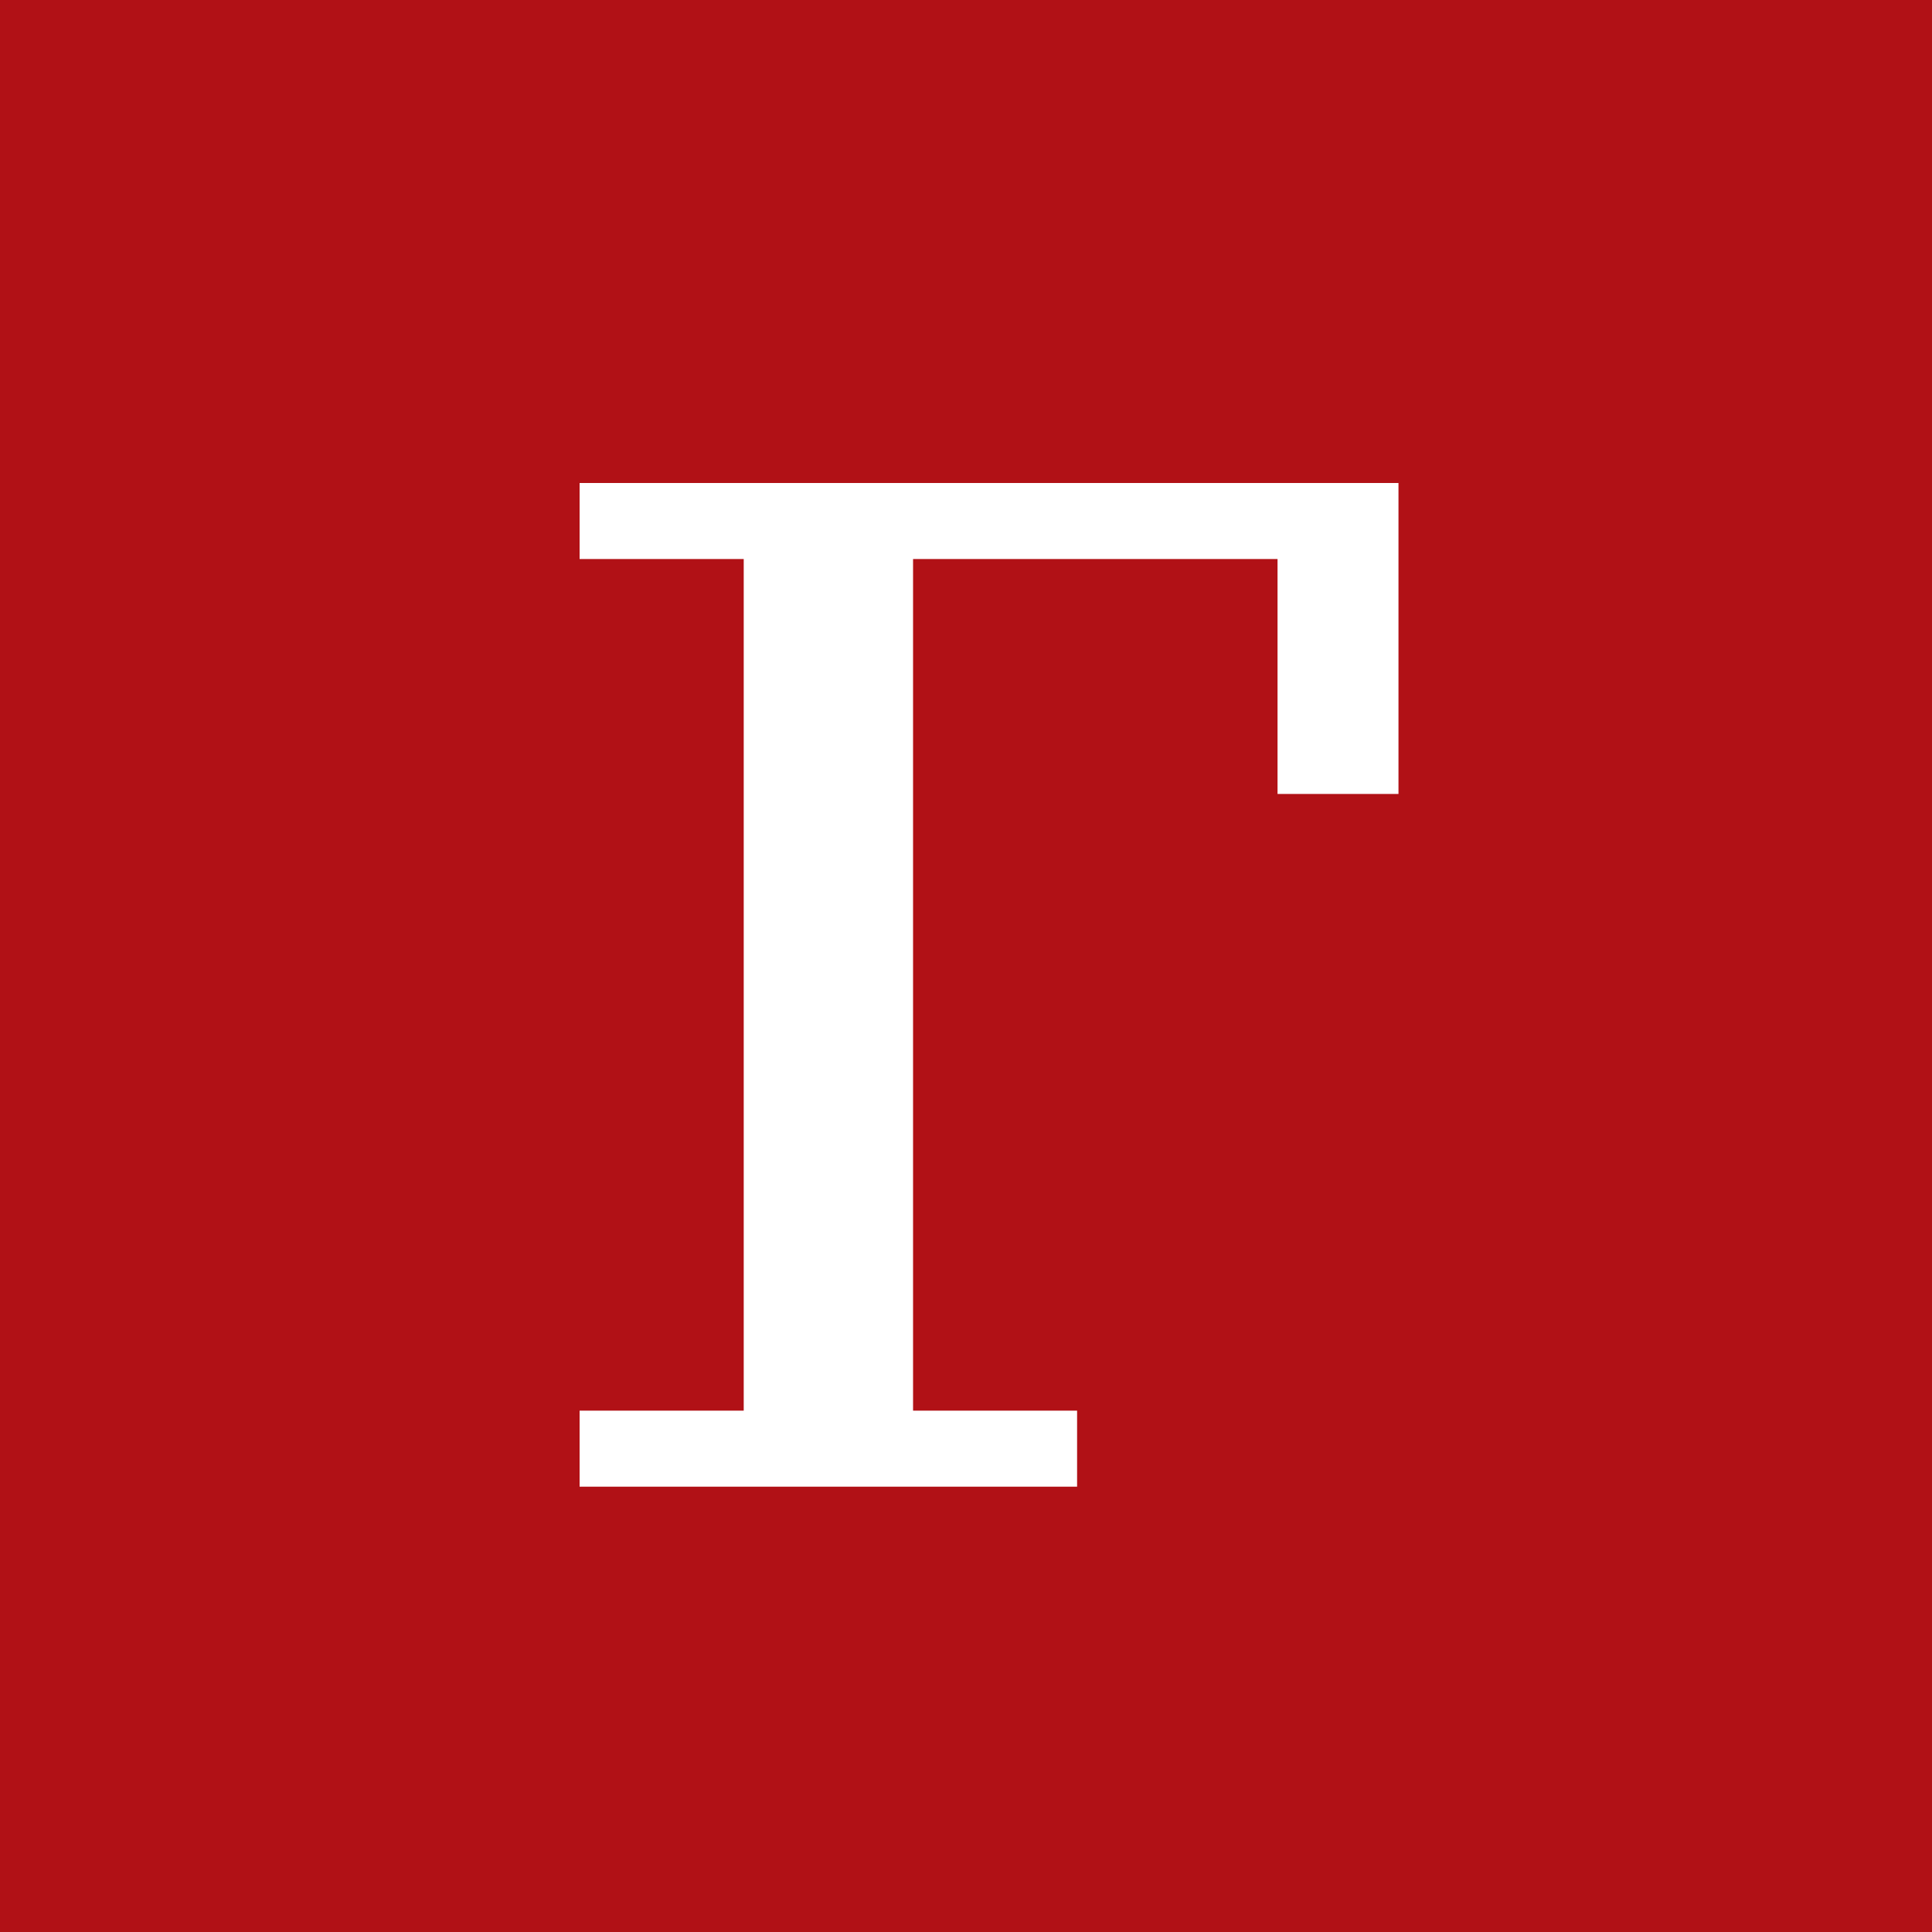 <svg width="20" height="20" viewBox="0 0 20 20" fill="none" xmlns="http://www.w3.org/2000/svg">
<rect width="20" height="20" fill="#B11116"/>
<path d="M13.225 8.219V5.787H9.452V14.603H11.15V15.39H6V14.603H7.699V5.787H6V5H14.477V8.219H13.225Z" fill="white"/>
</svg>
